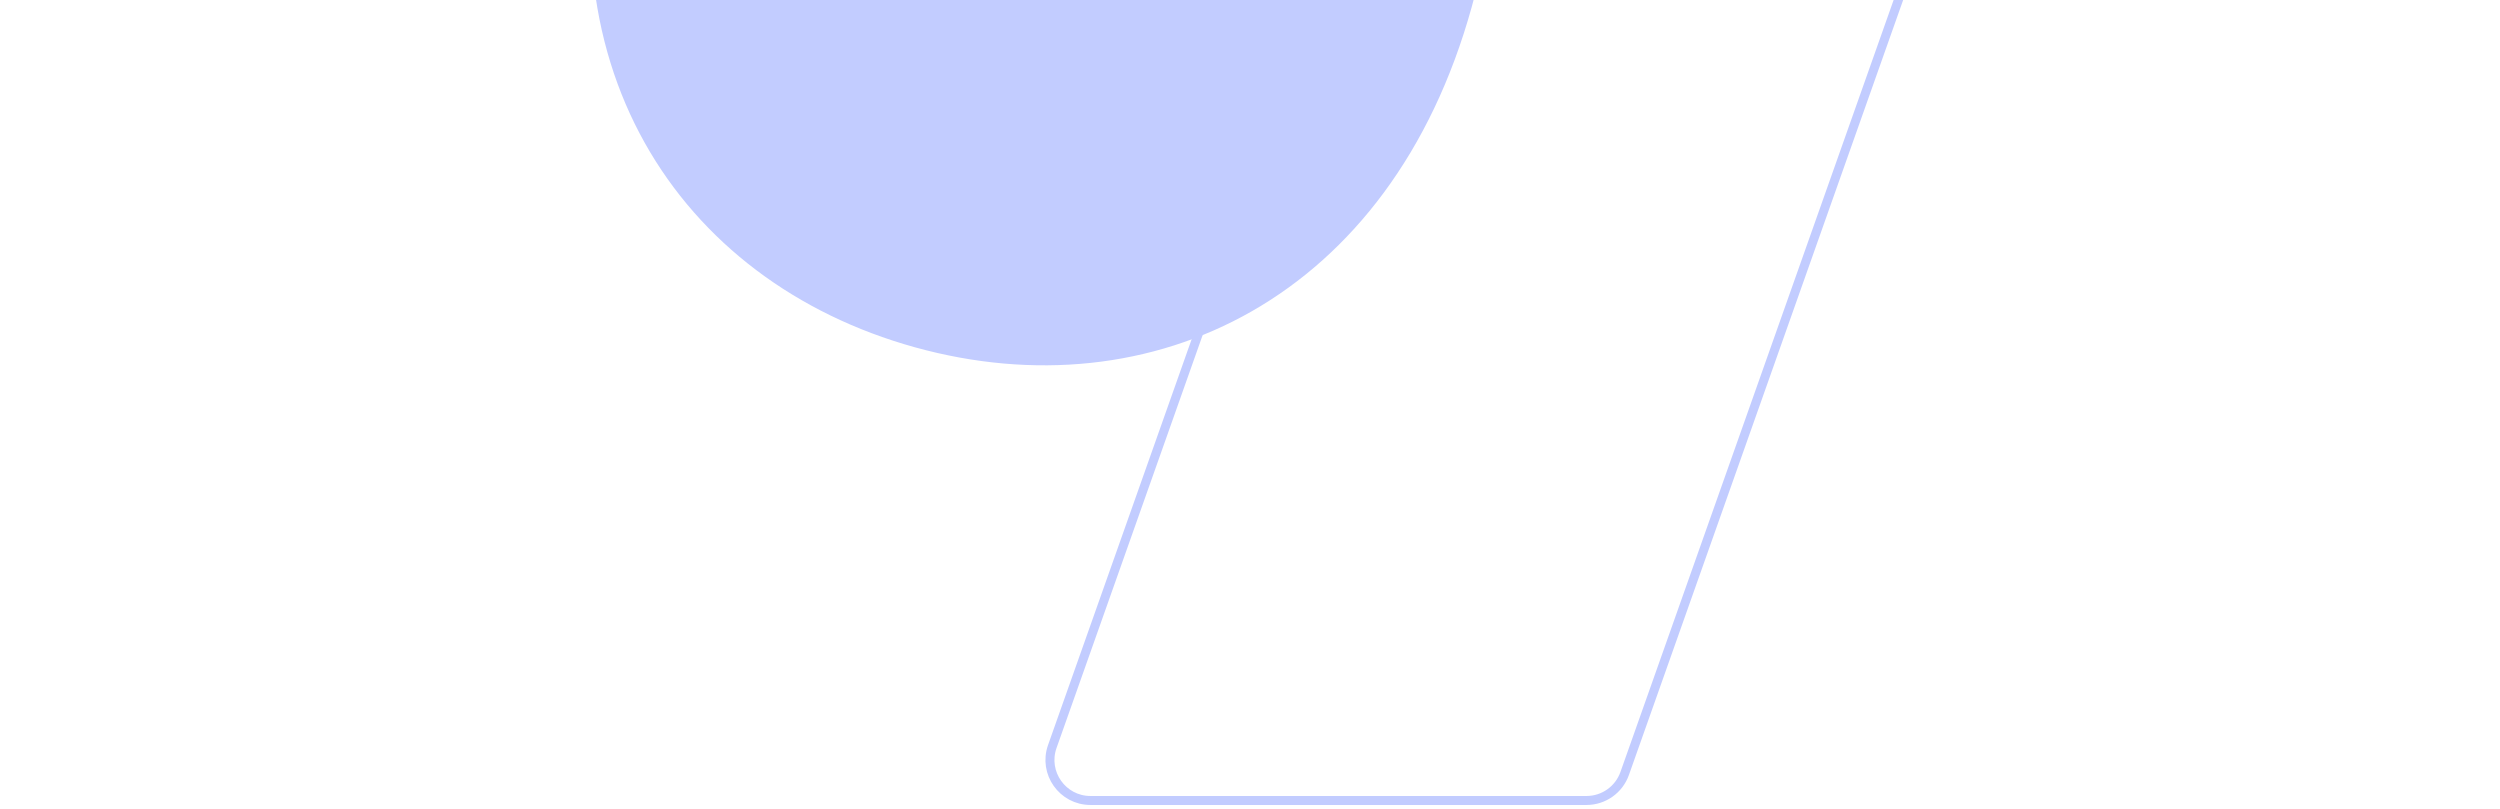 <svg width="278" height="90" viewBox="0 0 278 90" fill="none" xmlns="http://www.w3.org/2000/svg">
<path d="M272.854 -192.5C275.96 -192.5 278.132 -189.427 277.096 -186.499L180.663 86.014C180.027 87.811 178.327 89.013 176.421 89.013H121.257C118.151 89.013 115.979 85.939 117.015 83.011L213.449 -189.501C214.085 -191.298 215.784 -192.5 217.691 -192.5H272.854Z" stroke="#C2CCFF"/>
<path d="M68.167 -25.696C77.162 -58.124 103.709 -70.84 130.076 -63.526C156.443 -56.212 172.646 -31.638 163.651 0.79C154.655 33.218 128.109 45.934 101.742 38.62C75.375 31.306 59.172 6.732 68.167 -25.696Z" fill="#C2CCFF"/>
</svg>
